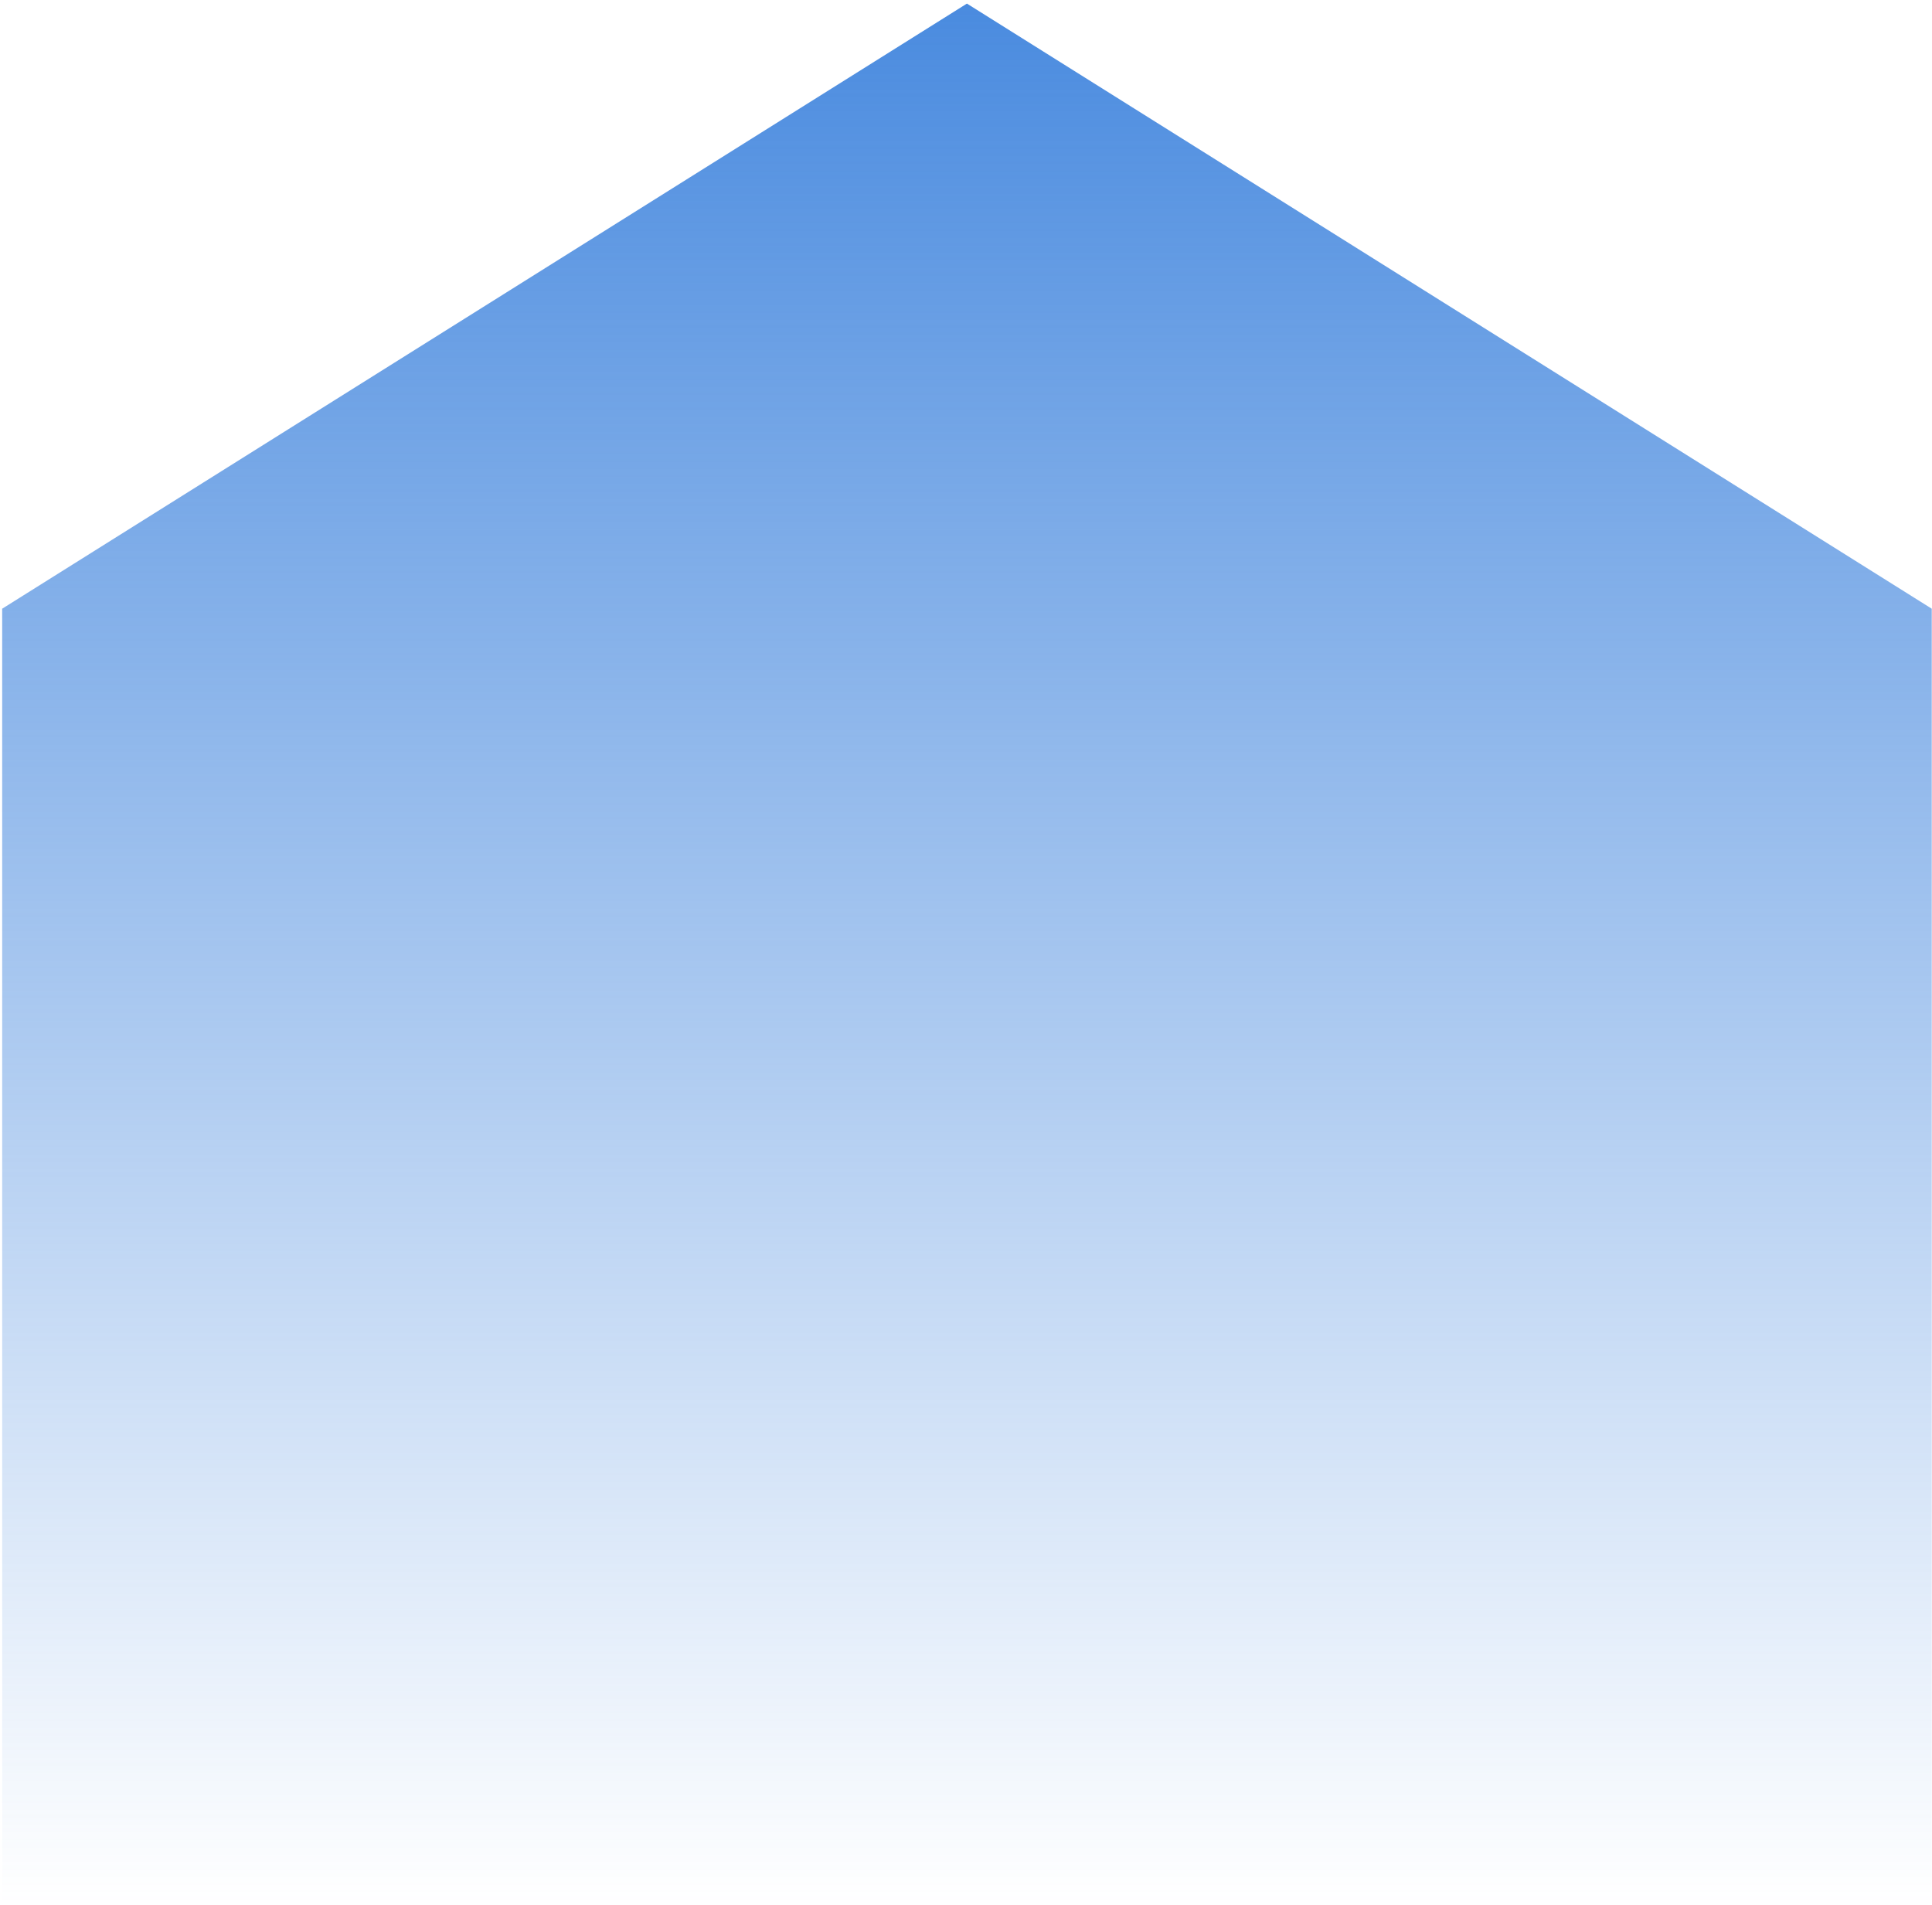 <svg xmlns="http://www.w3.org/2000/svg" width="493" height="486" viewBox="0 0 493 486" fill="none"><path d="M492.935 155.324L246.735 0.915L0.555 155.324V485.687H492.935V155.324Z" fill="url(#paint0_linear)"></path><defs><linearGradient id="paint0_linear" x1="246.745" y1="0.915" x2="246.745" y2="485.687" gradientUnits="userSpaceOnUse"><stop stop-color="#4A8BDF"></stop><stop offset="1" stop-color="#4A8BDF" stop-opacity="0"></stop></linearGradient></defs></svg>